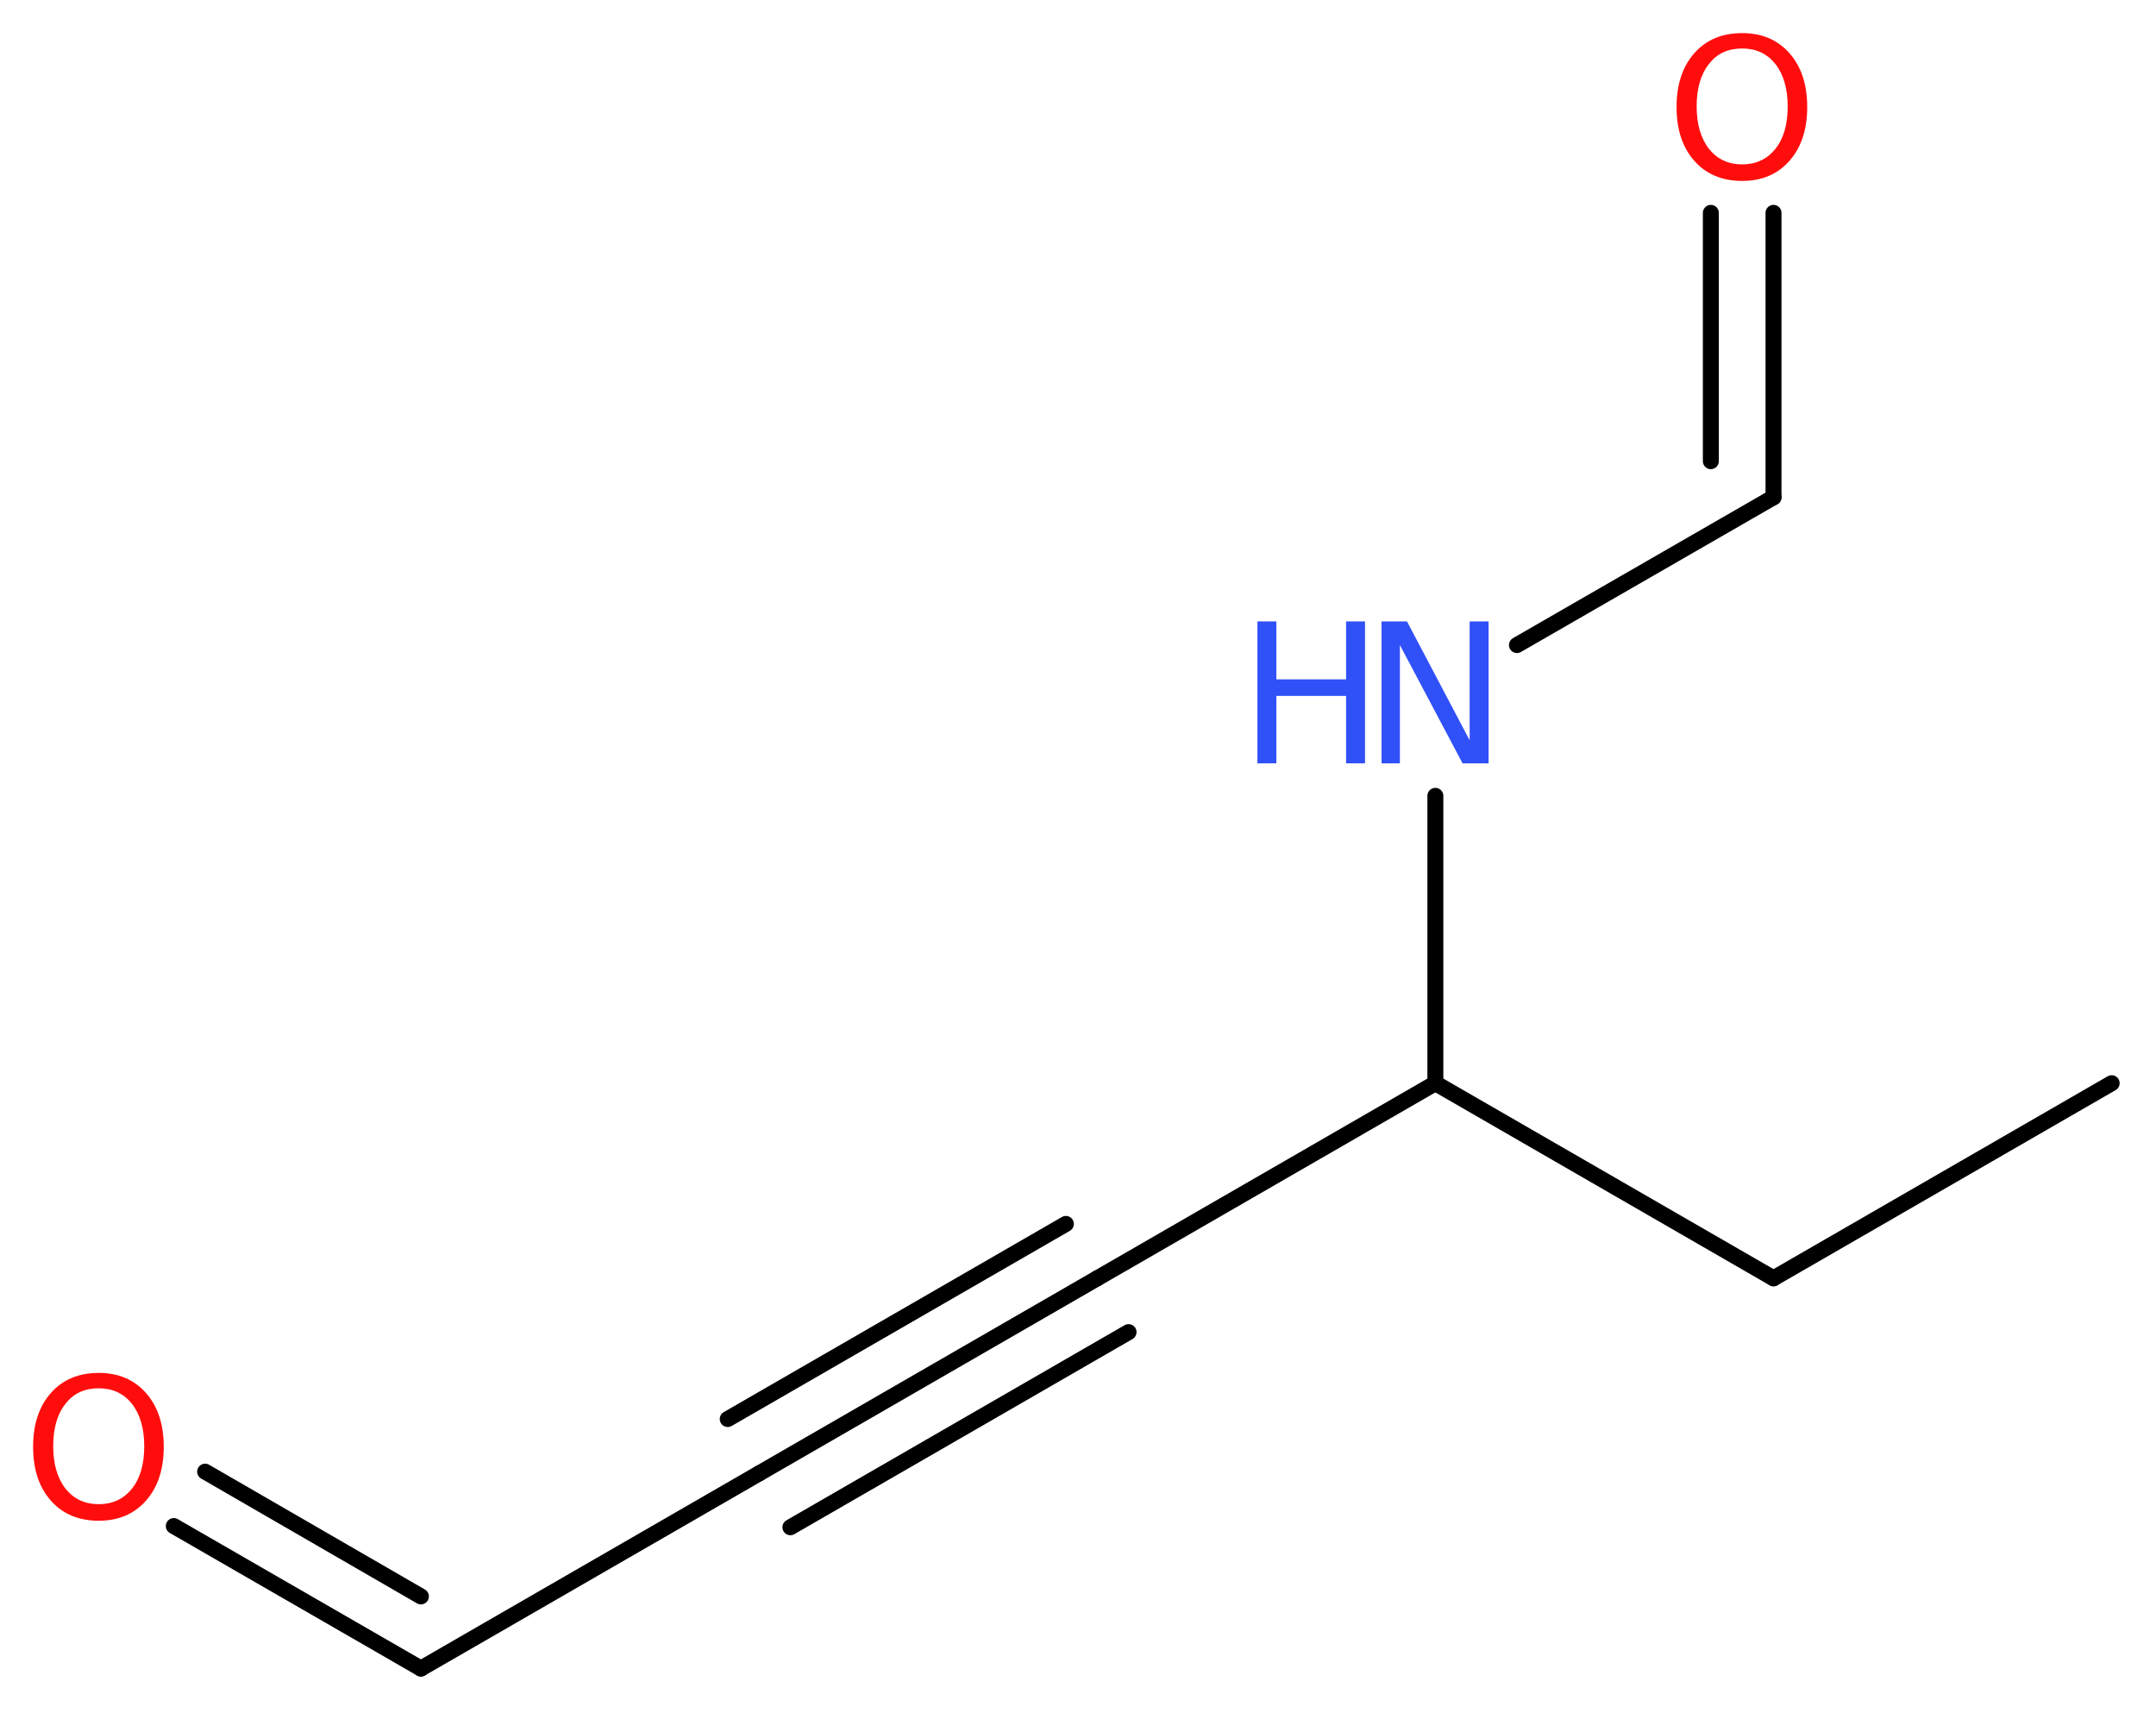 <?xml version='1.0' encoding='UTF-8'?>
<!DOCTYPE svg PUBLIC "-//W3C//DTD SVG 1.1//EN" "http://www.w3.org/Graphics/SVG/1.1/DTD/svg11.dtd">
<svg version='1.2' xmlns='http://www.w3.org/2000/svg' xmlns:xlink='http://www.w3.org/1999/xlink' width='36.47mm' height='28.97mm' viewBox='0 0 36.47 28.97'>
  <desc>Generated by the Chemistry Development Kit (http://github.com/cdk)</desc>
  <g stroke-linecap='round' stroke-linejoin='round' stroke='#000000' stroke-width='.27' fill='#FF0D0D'>
    <rect x='.0' y='.0' width='37.0' height='29.0' fill='#FFFFFF' stroke='none'/>
    <g id='mol1' class='mol'>
      <line id='mol1bnd1' class='bond' x1='35.72' y1='18.32' x2='30.0' y2='21.62'/>
      <line id='mol1bnd2' class='bond' x1='30.0' y1='21.62' x2='24.28' y2='18.32'/>
      <line id='mol1bnd3' class='bond' x1='24.28' y1='18.32' x2='18.56' y2='21.62'/>
      <g id='mol1bnd4' class='bond'>
        <line x1='18.56' y1='21.62' x2='12.84' y2='24.92'/>
        <line x1='19.09' y1='22.53' x2='13.37' y2='25.83'/>
        <line x1='18.03' y1='20.7' x2='12.31' y2='24.0'/>
      </g>
      <line id='mol1bnd5' class='bond' x1='12.84' y1='24.92' x2='7.12' y2='28.22'/>
      <g id='mol1bnd6' class='bond'>
        <line x1='7.12' y1='28.22' x2='2.94' y2='25.81'/>
        <line x1='7.12' y1='27.0' x2='3.47' y2='24.89'/>
      </g>
      <line id='mol1bnd7' class='bond' x1='24.28' y1='18.32' x2='24.28' y2='13.46'/>
      <line id='mol1bnd8' class='bond' x1='25.66' y1='10.91' x2='30.0' y2='8.41'/>
      <g id='mol1bnd9' class='bond'>
        <line x1='30.0' y1='8.41' x2='30.0' y2='3.6'/>
        <line x1='28.94' y1='7.8' x2='28.94' y2='3.6'/>
      </g>
      <path id='mol1atm7' class='atom' d='M1.67 23.48q-.36 .0 -.56 .26q-.21 .26 -.21 .72q.0 .45 .21 .72q.21 .26 .56 .26q.35 .0 .56 -.26q.21 -.26 .21 -.72q.0 -.45 -.21 -.72q-.21 -.26 -.56 -.26zM1.67 23.22q.5 .0 .8 .34q.3 .34 .3 .91q.0 .57 -.3 .91q-.3 .34 -.8 .34q-.51 .0 -.81 -.34q-.3 -.34 -.3 -.91q.0 -.57 .3 -.91q.3 -.34 .81 -.34z' stroke='none'/>
      <g id='mol1atm8' class='atom'>
        <path d='M23.37 10.51h.43l1.06 2.01v-2.01h.32v2.4h-.44l-1.06 -2.0v2.0h-.31v-2.4z' stroke='none' fill='#3050F8'/>
        <path d='M21.27 10.51h.32v.98h1.18v-.98h.32v2.4h-.32v-1.14h-1.18v1.14h-.32v-2.4z' stroke='none' fill='#3050F8'/>
      </g>
      <path id='mol1atm10' class='atom' d='M29.47 .82q-.36 .0 -.56 .26q-.21 .26 -.21 .72q.0 .45 .21 .72q.21 .26 .56 .26q.35 .0 .56 -.26q.21 -.26 .21 -.72q.0 -.45 -.21 -.72q-.21 -.26 -.56 -.26zM29.47 .56q.5 .0 .8 .34q.3 .34 .3 .91q.0 .57 -.3 .91q-.3 .34 -.8 .34q-.51 .0 -.81 -.34q-.3 -.34 -.3 -.91q.0 -.57 .3 -.91q.3 -.34 .81 -.34z' stroke='none'/>
    </g>
  </g>
</svg>
